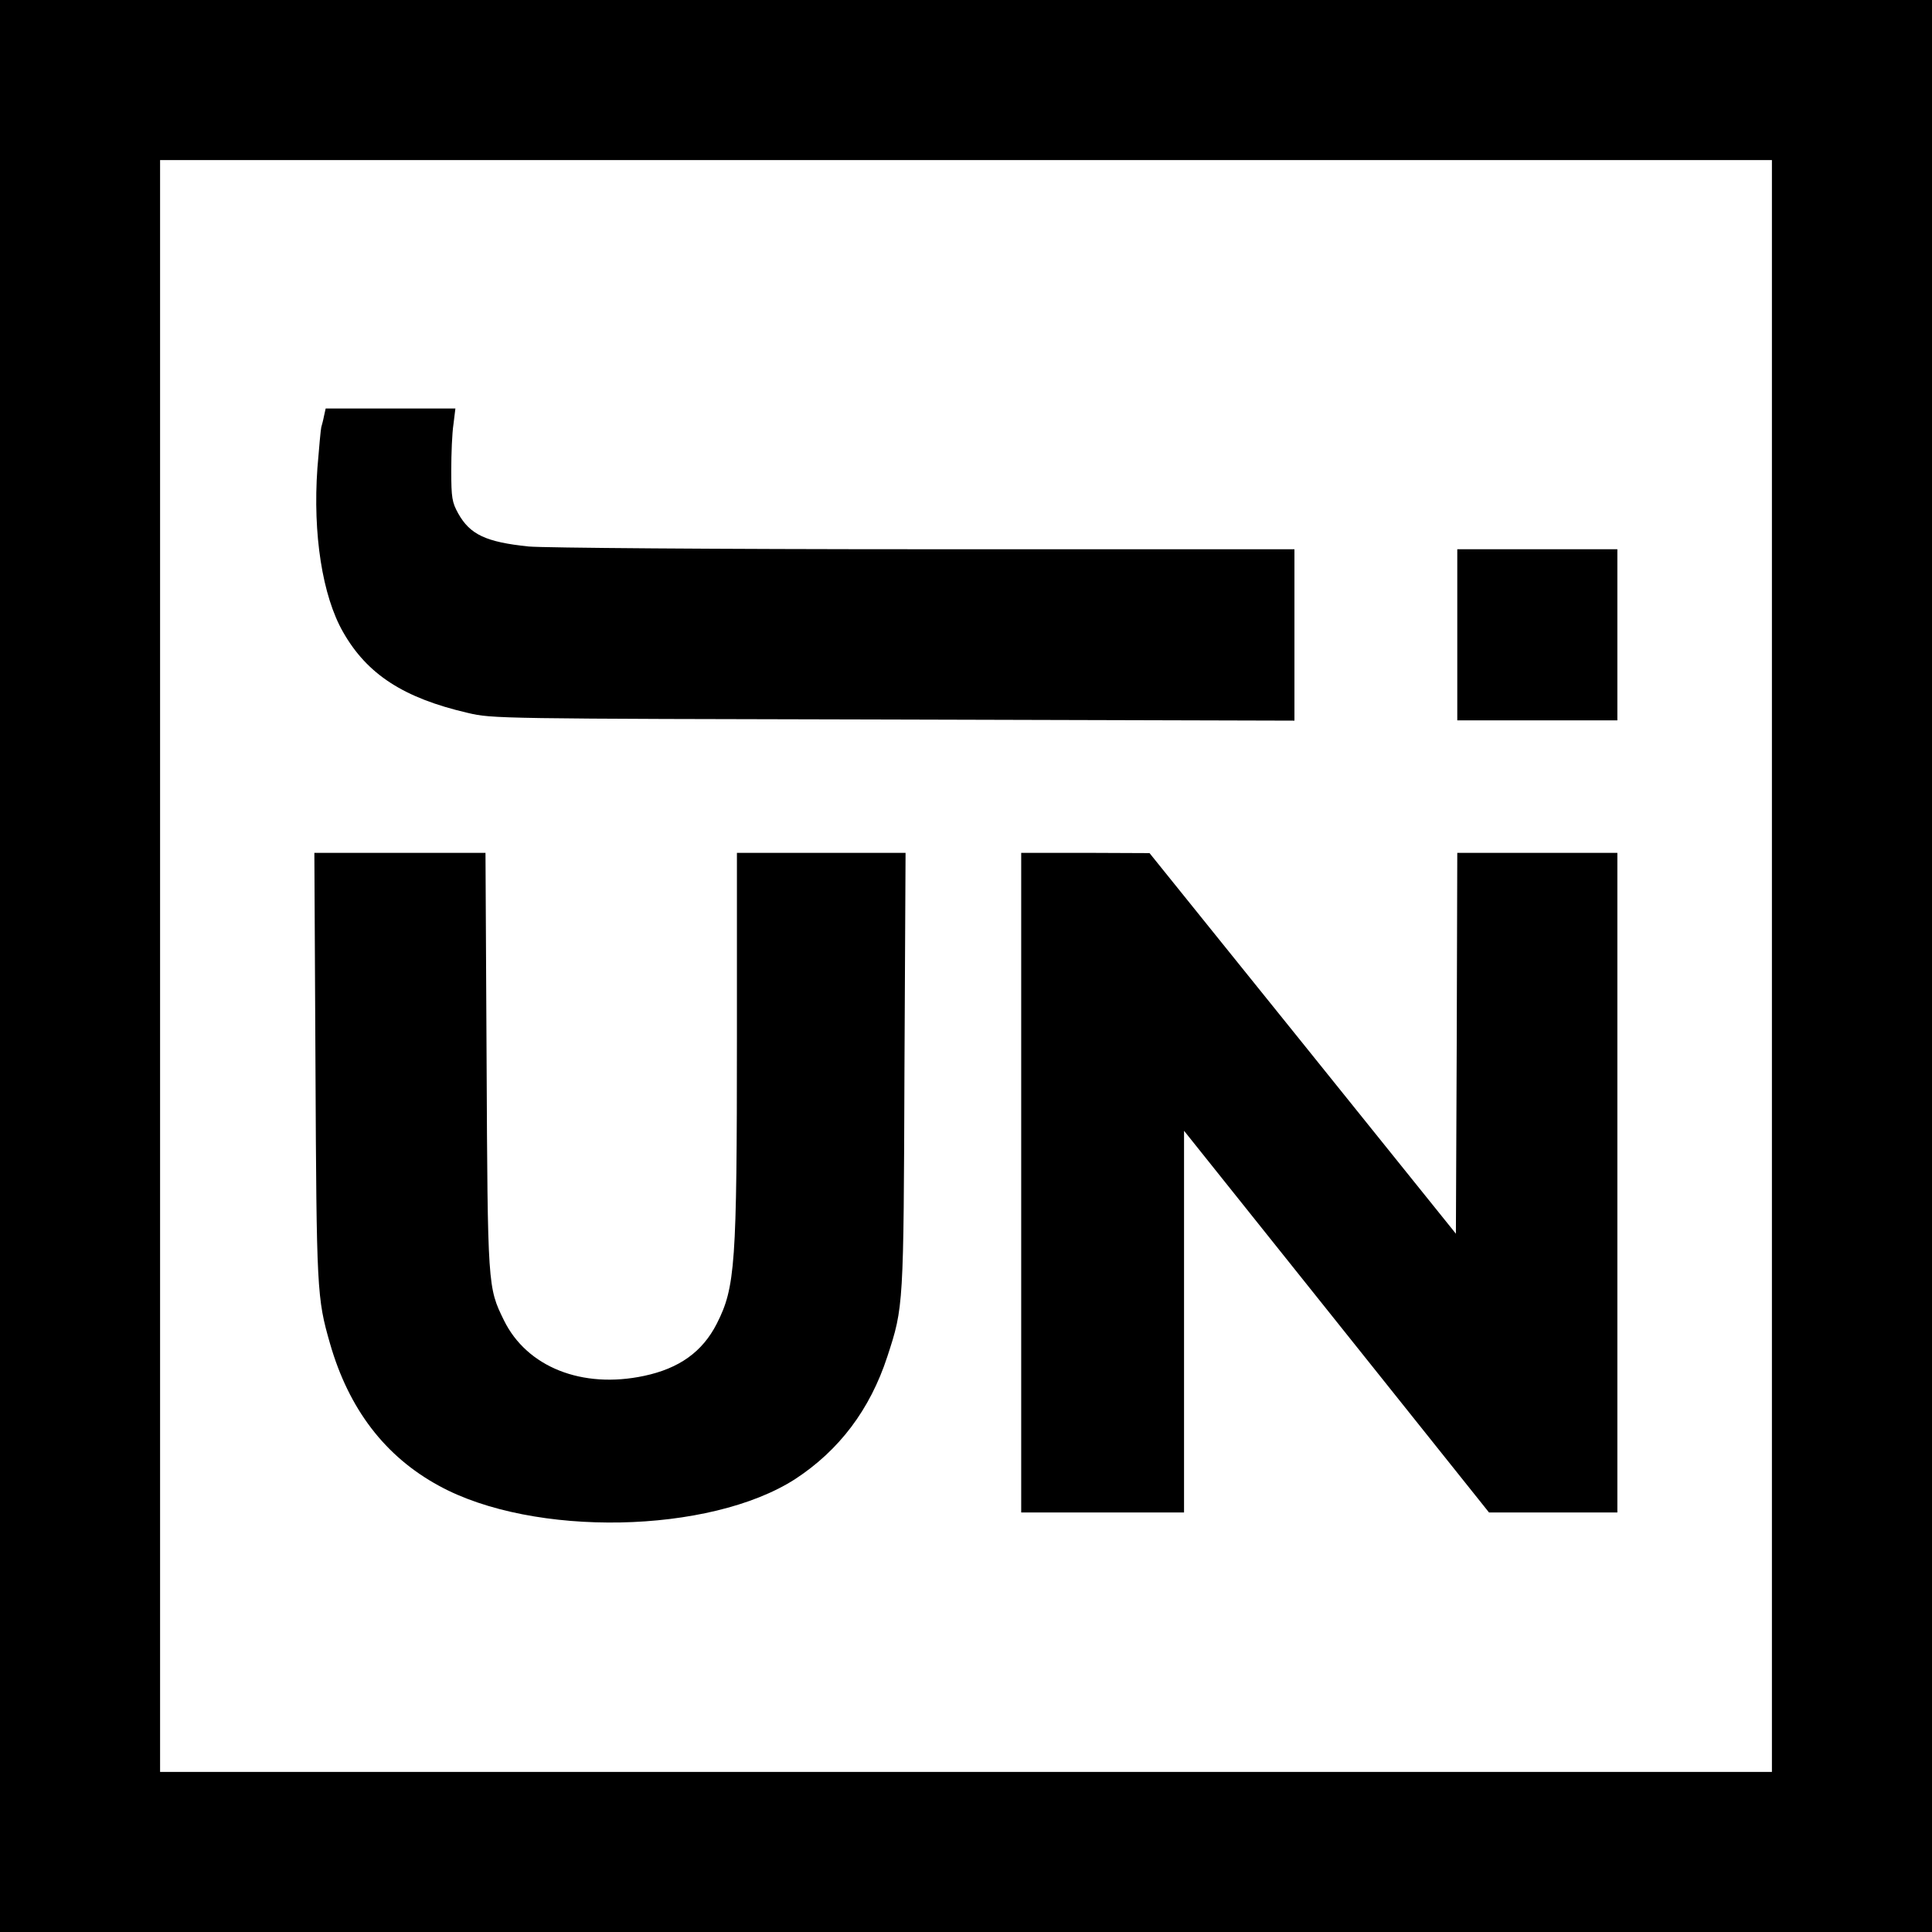 <?xml version="1.0" standalone="no"?>
<!DOCTYPE svg PUBLIC "-//W3C//DTD SVG 20010904//EN"
 "http://www.w3.org/TR/2001/REC-SVG-20010904/DTD/svg10.dtd">
<svg version="1.0" xmlns="http://www.w3.org/2000/svg"
 width="700pt" height="700pt" viewBox="0 0 700 700"
 preserveAspectRatio="xMidYMid meet">
<g transform="translate(0,700) scale(0.1,-0.1)"
fill="#000000" stroke="none">
<path d="M0 3500 l0 -3500 3500 0 3500 0 0 3500 0 3500 -3500 0 -3500 0 0
-3500z m6420 0 l0 -2920 -2920 0 -2920 0 0 2920 0 2920 2920 0 2920 0 0 -2920z"/>
<path d="M1174 5493 c-3 -16 -8 -34 -10 -41 -2 -8 -8 -74 -14 -148 -17 -239
18 -463 93 -594 87 -153 219 -239 452 -293 89 -21 107 -21 1543 -24 l1452 -4
0 311 0 310 -1342 0 c-751 0 -1383 5 -1433 10 -154 16 -212 43 -255 120 -22
40 -25 56 -25 155 0 61 3 136 8 168 l7 57 -235 0 -235 0 -6 -27z"/>
<path d="M5280 4700 l0 -310 290 0 290 0 0 310 0 310 -290 0 -290 0 0 -310z"/>
<path d="M1143 3138 c4 -816 5 -840 53 -1007 68 -236 199 -408 394 -514 342
-188 982 -175 1291 24 159 104 271 251 334 444 59 180 59 182 62 1038 l4 787
-305 0 -306 0 0 -667 c0 -826 -6 -907 -73 -1039 -52 -102 -136 -162 -263 -189
-225 -48 -425 32 -508 201 -59 120 -59 121 -63 942 l-4 752 -310 0 -310 0 4
-772z"/>
<path d="M3700 2715 l0 -1195 295 0 295 0 0 691 0 692 553 -692 552 -691 233
0 232 0 0 1195 0 1195 -290 0 -290 0 -2 -690 -3 -690 -555 690 -555 689 -232
1 -233 0 0 -1195z"/>
</g>
</svg>
